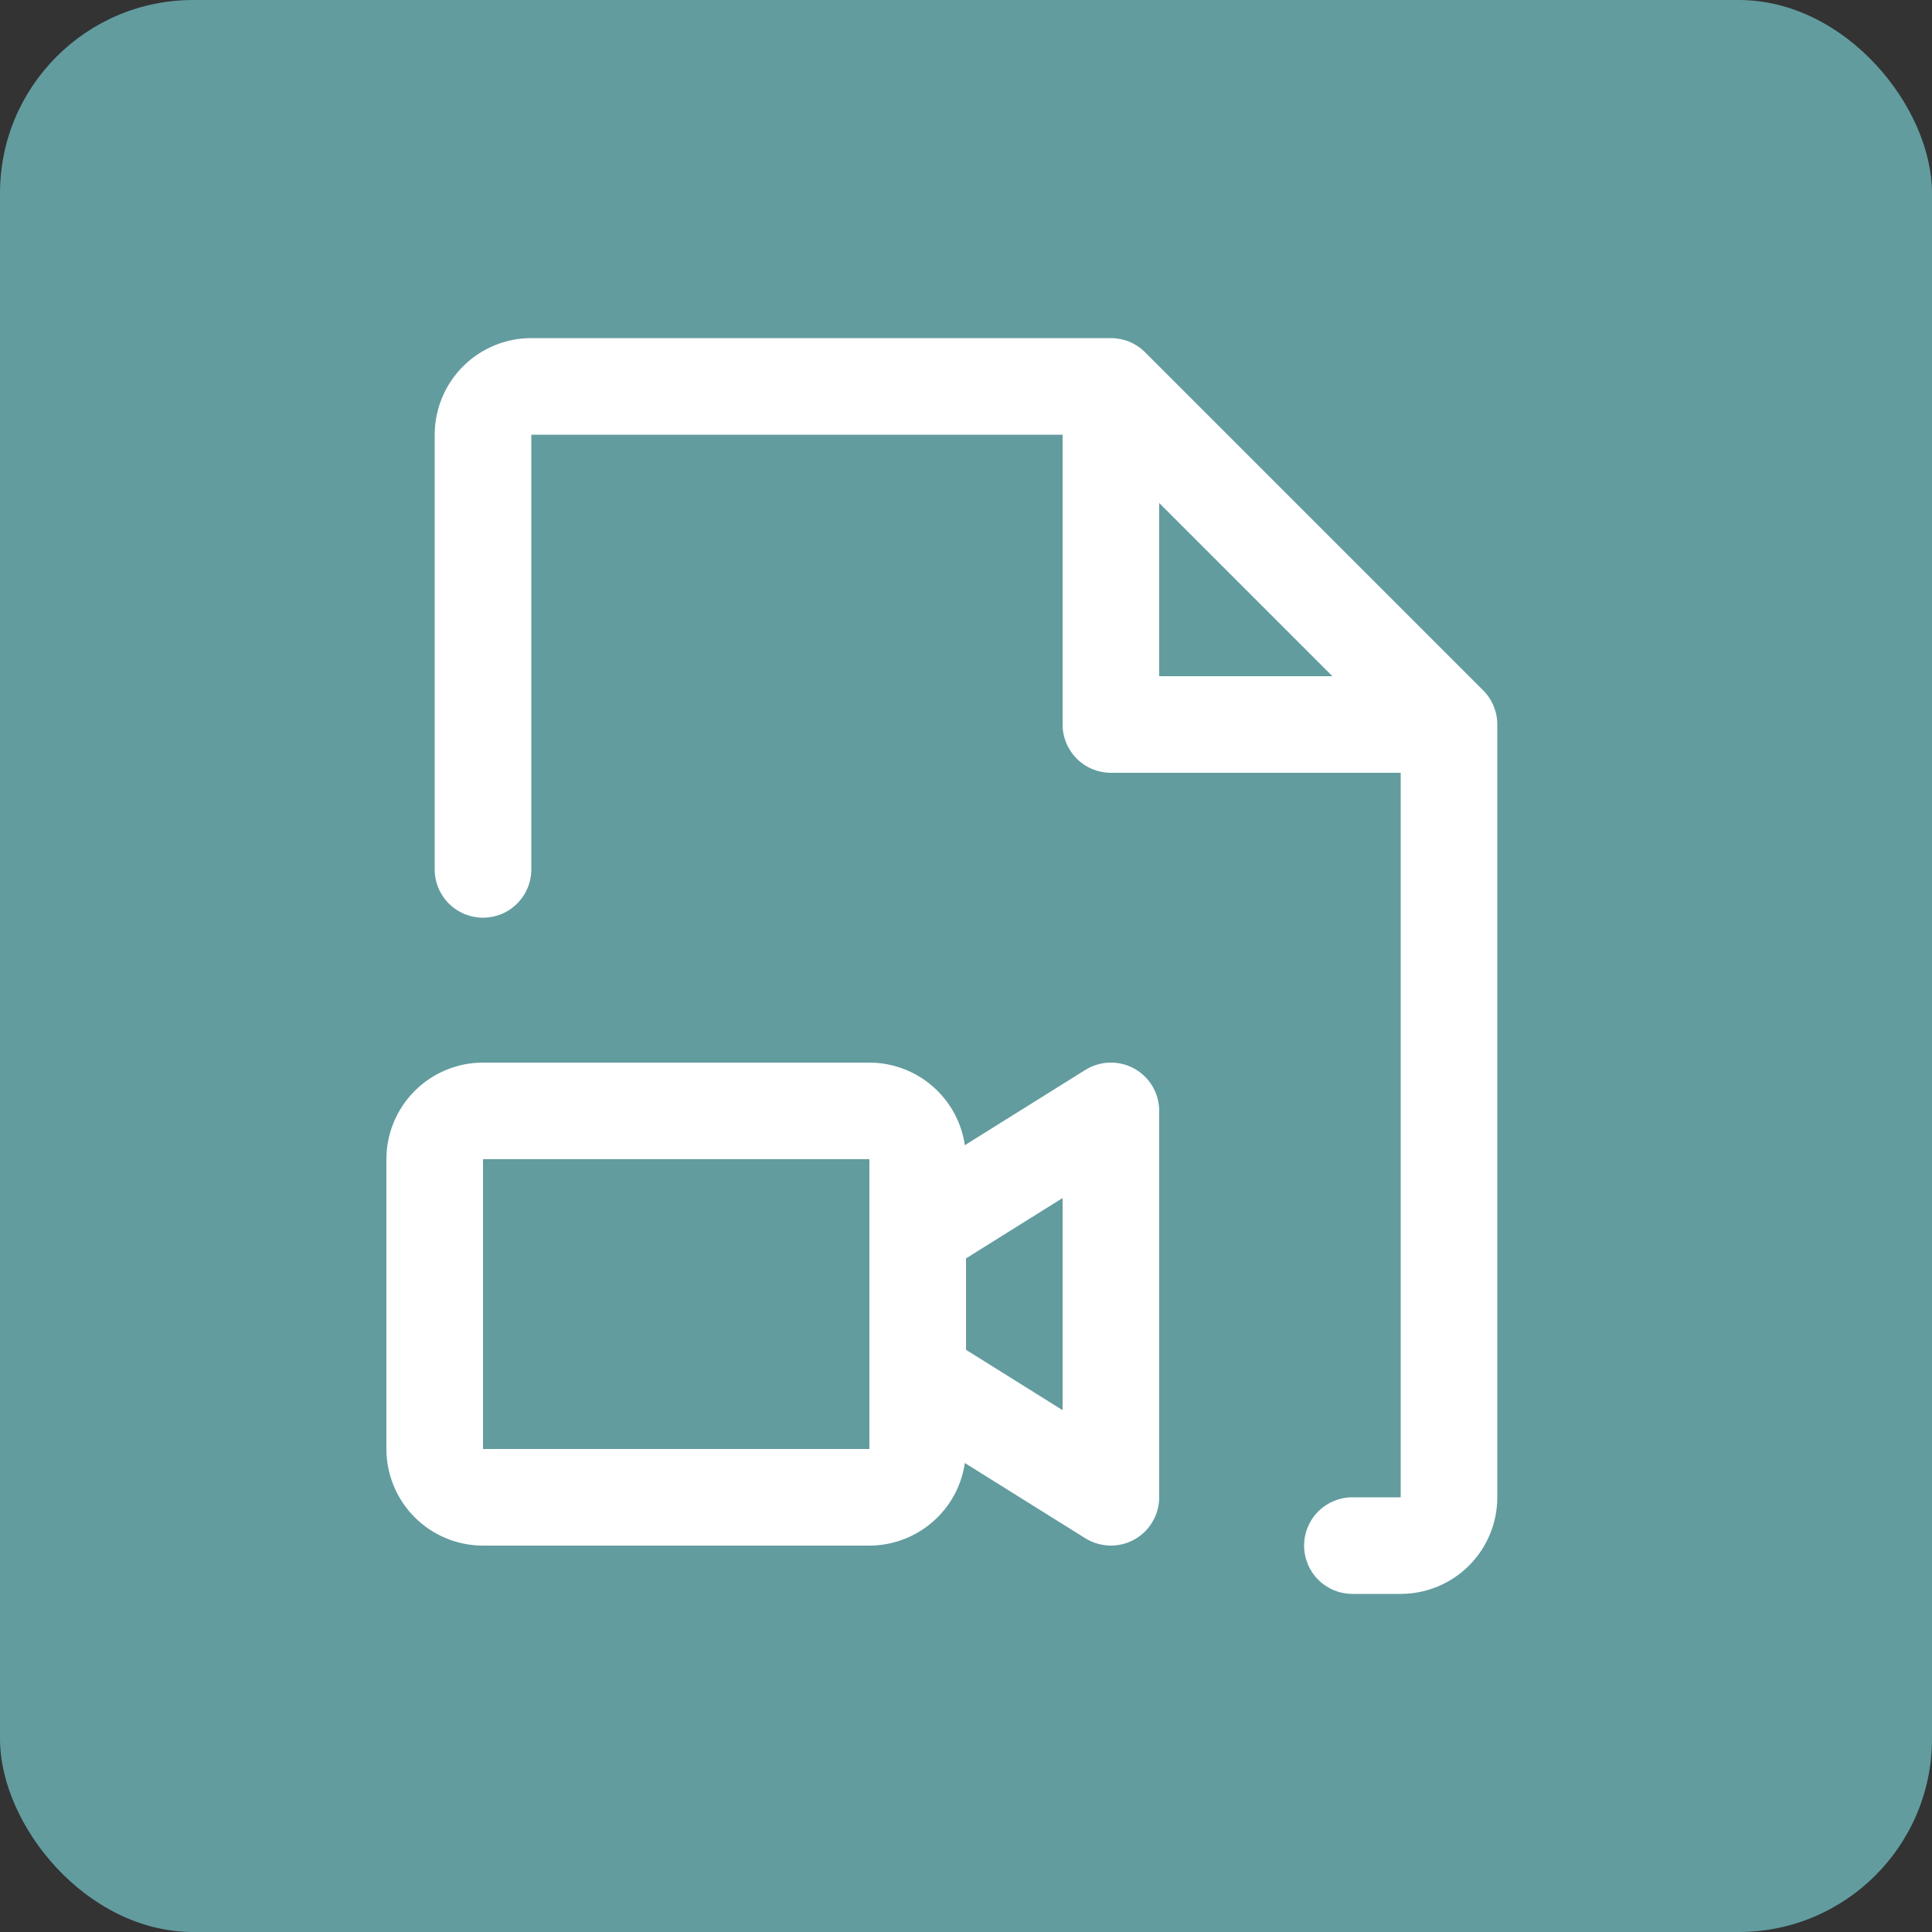 <svg width="40" height="40" viewBox="0 0 40 40" fill="none" xmlns="http://www.w3.org/2000/svg">
<rect x="0" y="0" width="40" height="40" fill="#333333" stroke="none"/>
<rect width="40" height="40" rx="4" fill="#629C9F"/>
<path d="M30.707 14.293L23.707 7.293C23.615 7.2 23.504 7.126 23.383 7.076C23.262 7.026 23.131 7 23 7H11C10.47 7 9.961 7.211 9.586 7.586C9.211 7.961 9 8.47 9 9V18C9 18.265 9.105 18.52 9.293 18.707C9.48 18.895 9.735 19 10 19C10.265 19 10.52 18.895 10.707 18.707C10.895 18.52 11 18.265 11 18V9H22V15C22 15.265 22.105 15.52 22.293 15.707C22.48 15.895 22.735 16 23 16H29V31H28C27.735 31 27.48 31.105 27.293 31.293C27.105 31.48 27 31.735 27 32C27 32.265 27.105 32.52 27.293 32.707C27.48 32.895 27.735 33 28 33H29C29.53 33 30.039 32.789 30.414 32.414C30.789 32.039 31 31.53 31 31V15C31 14.869 30.974 14.739 30.924 14.617C30.874 14.496 30.8 14.385 30.707 14.293ZM24 10.414L27.586 14H24V10.414ZM23.485 22.125C23.329 22.038 23.152 21.995 22.974 22C22.795 22.005 22.621 22.058 22.47 22.152L19.976 23.71C19.907 23.235 19.669 22.802 19.306 22.488C18.943 22.174 18.48 22.001 18 22H10C9.47 22 8.961 22.211 8.586 22.586C8.211 22.961 8 23.47 8 24V30C8 30.53 8.211 31.039 8.586 31.414C8.961 31.789 9.47 32 10 32H18C18.48 31.999 18.943 31.826 19.306 31.512C19.669 31.198 19.907 30.765 19.976 30.29L22.47 31.848C22.621 31.942 22.795 31.994 22.974 31.999C23.152 32.004 23.328 31.961 23.485 31.874C23.641 31.788 23.771 31.661 23.861 31.507C23.952 31.354 24 31.178 24 31V23C24 22.822 23.952 22.646 23.862 22.492C23.771 22.338 23.641 22.212 23.485 22.125ZM18 30H10V24H18V30ZM22 29.196L20 27.946V26.054L22 24.804V29.196Z" fill="white"/>
</svg>
